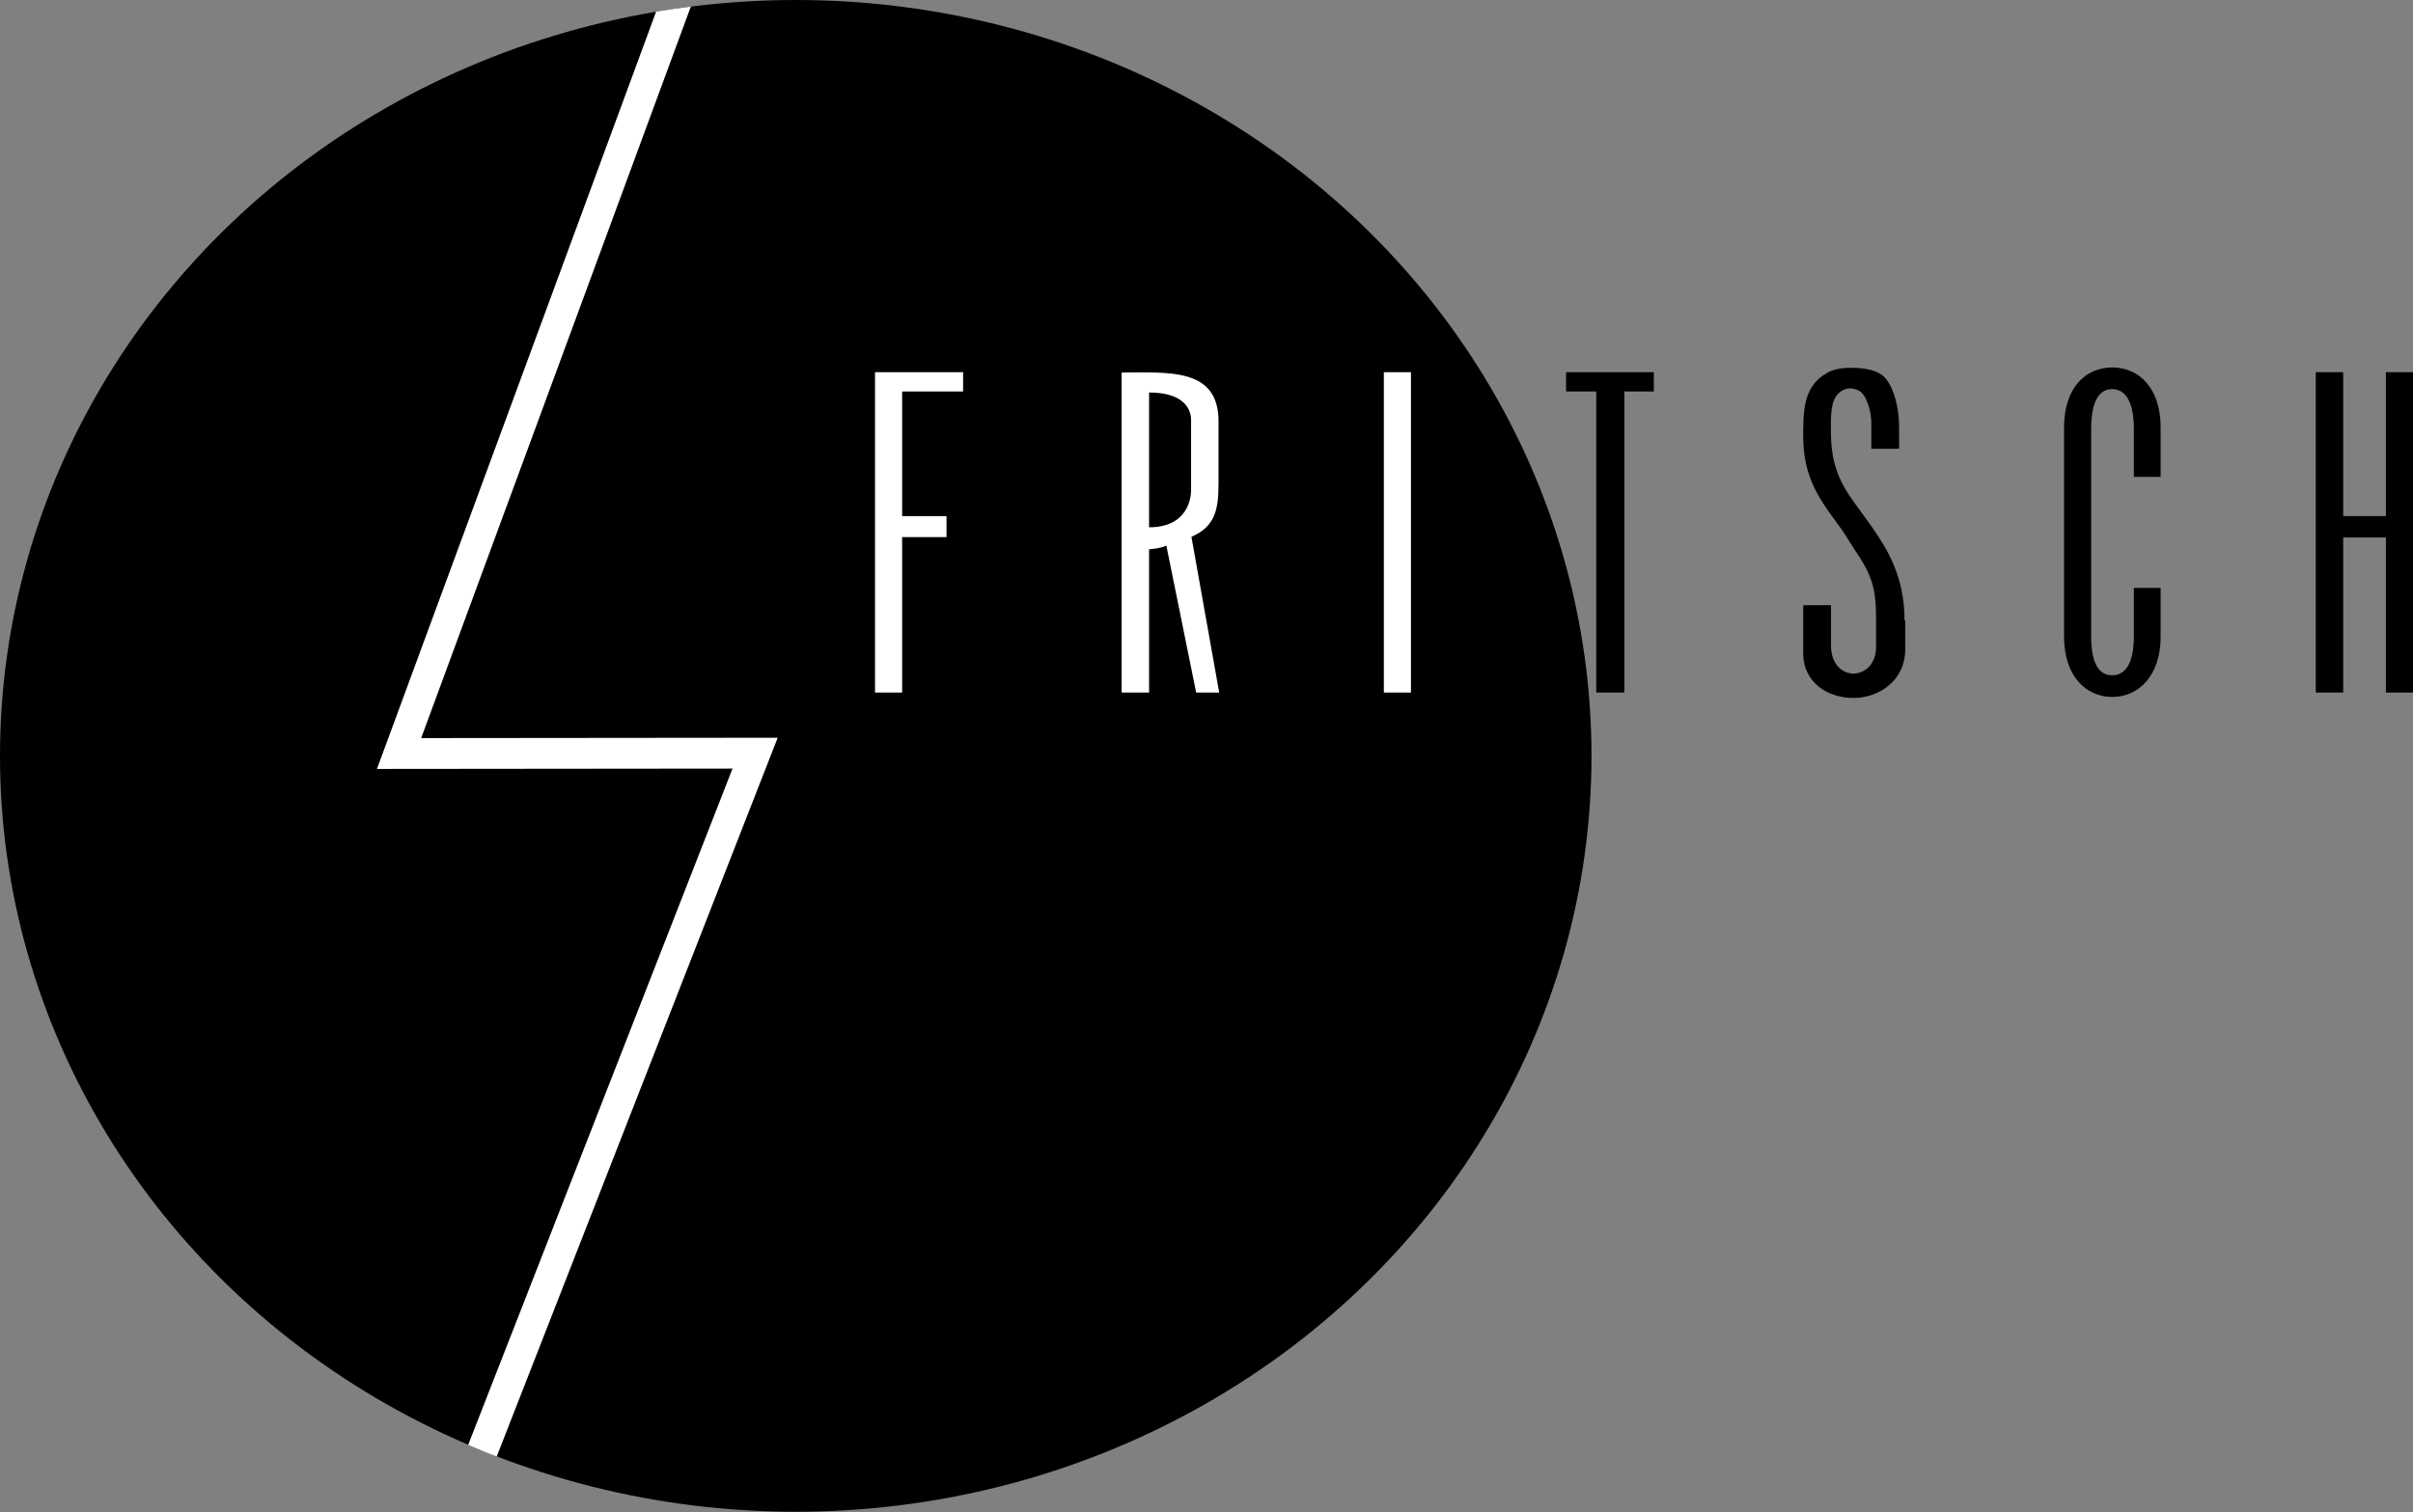 <?xml version="1.0" encoding="UTF-8"?><svg id="b" xmlns="http://www.w3.org/2000/svg" xmlns:xlink="http://www.w3.org/1999/xlink" viewBox="0 0 71.23 44.65"><rect x="0" y="0" width="71.23" height="44.65" fill="#808080" stroke="none"/><defs><style>.e,.f,.g{fill:none;}.h{fill:#000000;}.i,.j{fill:#fff;}.f{clip-path:url(#d);}.j{fill-rule:evenodd;}.g{stroke:#fff;stroke-miterlimit:3.86;stroke-width:.91px;}</style><clipPath id="d"><path class="e" d="m0,22.32C0,9.99,10.52,0,23.49,0s23.49,9.99,23.49,22.32-10.52,22.32-23.49,22.32S0,34.65,0,22.32H0Z"/></clipPath></defs><g id="c"><ellipse class="h" cx="23.49" cy="22.32" rx="23.49" ry="22.32"/><g class="f"><polyline class="g" points="27.46 -20.3 11.78 22.25 22.29 22.24 12.63 46.96"/></g><polygon class="i" points="26.63 15.86 27.94 15.86 27.94 15.24 26.63 15.24 26.63 11.56 28.43 11.56 28.43 10.99 25.83 10.99 25.83 20.45 26.63 20.45 26.63 15.86 26.63 15.86"/><path class="j" d="m33.11,20.45h.81v-4.23s.33-.02.51-.11l.88,4.34h.68l-.82-4.6c.7-.3.8-.81.8-1.56v-1.85c0-1.59-1.48-1.44-2.86-1.44v9.46h0Zm.81-8.86c1.09,0,1.24.55,1.24.81v2.07c0,.18-.06,1.1-1.24,1.1v-3.99h0Z"/><polygon class="i" points="40.85 20.45 41.65 20.45 41.65 10.99 40.85 10.99 40.85 20.45 40.85 20.45"/><polygon class="h" points="47.95 11.56 48.82 11.56 48.82 10.99 46.23 10.99 46.23 11.56 47.12 11.56 47.12 20.45 47.95 20.45 47.95 11.56 47.95 11.56"/><path class="h" d="m56.22,18.31c0-1.3-.52-2.11-.97-2.76l-.36-.5c-.39-.53-.81-1.08-.84-2.14,0-.55-.06-1.15.32-1.37.17-.11.36-.08.51,0,.22.12.38.63.36,1.04v.67h.82v-.63c.01-.52-.16-1.36-.57-1.59-.21-.12-.52-.17-.85-.17-.28,0-.55.05-.7.15-.74.4-.71,1.18-.71,2,.04,1.3.65,1.93,1.18,2.69l.33.52c.55.8.64,1.19.64,2.11v.78c0,.51-.34.78-.68.78-.33-.01-.65-.29-.65-.82v-1.2h-.82v1.42c0,.88.74,1.32,1.48,1.32s1.53-.5,1.53-1.43v-.85h0Z"/><path class="h" d="m62.99,17.36v1.43c0,.52-.11,1.15-.64,1.15s-.62-.64-.62-1.15v-6.14c0-.51.1-1.16.62-1.16s.64.64.64,1.16v1.43h.79v-1.47c0-1.14-.63-1.76-1.43-1.76s-1.42.62-1.42,1.76v6.2c0,1.14.64,1.77,1.42,1.77s1.43-.63,1.43-1.77v-1.45h-.79Z"/><polygon class="h" points="68.36 10.99 68.36 20.45 69.17 20.45 69.17 15.87 70.43 15.87 70.43 20.45 71.23 20.45 71.23 10.99 70.43 10.99 70.43 15.24 69.17 15.24 69.17 10.99 68.36 10.99 68.36 10.99"/></g></svg>